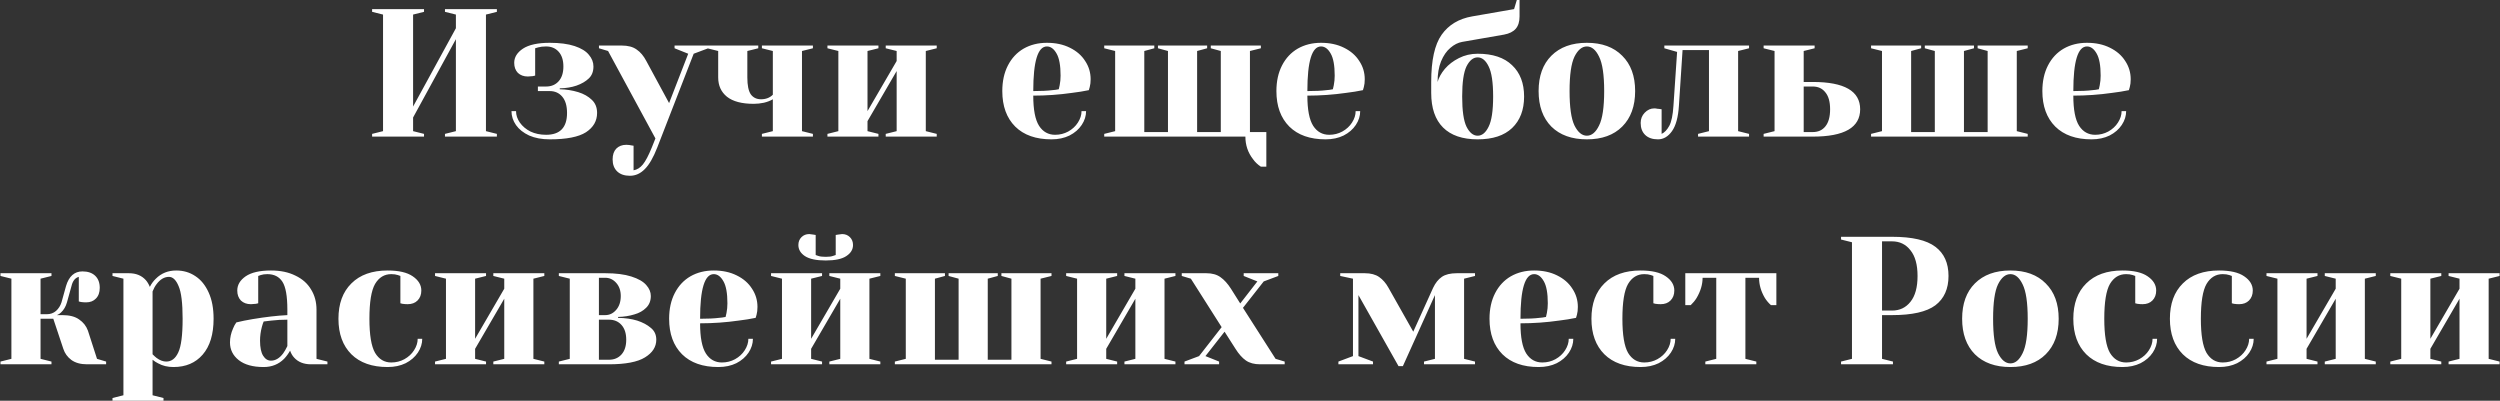 <?xml version="1.0" encoding="UTF-8"?> <svg xmlns="http://www.w3.org/2000/svg" width="549" height="88" viewBox="0 0 549 88" fill="none"><rect x="0" y="0" width="549" height="88" fill="#333333" stroke="none"/> <path d="M81.715 30V29.4L84.115 28.8V3.2L81.715 2.6V2H93.115V2.6L90.715 3.2V23.4L100.115 6.2V3.2L97.715 2.6V2H109.115V2.6L106.715 3.2V28.8L109.115 29.4V30H97.715V29.4L100.115 28.8V8.6L90.715 25.8V28.8L93.115 29.4V30H81.715ZM120.721 30.6C118.988 30.6 117.481 30.32 116.201 29.76C114.948 29.173 113.988 28.413 113.321 27.48C112.654 26.52 112.321 25.493 112.321 24.4H113.321C113.321 25.28 113.601 26.12 114.161 26.92C114.721 27.72 115.494 28.373 116.481 28.88C117.494 29.36 118.641 29.6 119.921 29.6C122.988 29.6 124.521 28 124.521 24.8C124.521 23.253 124.174 22.067 123.481 21.24C122.788 20.413 121.868 20 120.721 20H118.121V19H119.921C121.068 19 121.988 18.613 122.681 17.84C123.374 17.067 123.721 15.987 123.721 14.6C123.721 13.213 123.374 12.133 122.681 11.36C121.988 10.587 121.068 10.2 119.921 10.2C119.254 10.2 118.681 10.267 118.201 10.4L117.521 10.6V16.6L117.001 16.72C116.574 16.773 116.214 16.8 115.921 16.8C115.014 16.8 114.281 16.533 113.721 16C113.188 15.44 112.921 14.707 112.921 13.8C112.921 12.573 113.561 11.533 114.841 10.68C116.148 9.827 118.108 9.4 120.721 9.4C122.934 9.4 124.761 9.64 126.201 10.12C127.641 10.6 128.681 11.24 129.321 12.04C129.988 12.813 130.321 13.667 130.321 14.6C130.321 15.72 129.974 16.6 129.281 17.24C128.614 17.88 127.721 18.4 126.601 18.8C125.508 19.173 124.281 19.373 122.921 19.4V19.6C124.334 19.627 125.694 19.84 127.001 20.24C128.201 20.613 129.188 21.173 129.961 21.92C130.734 22.64 131.121 23.6 131.121 24.8C131.121 26.56 130.308 27.973 128.681 29.04C127.054 30.08 124.401 30.6 120.721 30.6ZM138.332 38.6C137.132 38.6 136.199 38.28 135.532 37.64C134.865 37 134.532 36.12 134.532 35C134.532 33.987 134.799 33.2 135.332 32.64C135.892 32.08 136.625 31.8 137.532 31.8C137.745 31.8 137.959 31.813 138.172 31.84C138.385 31.893 138.532 31.92 138.612 31.92L139.132 32V37.4C139.905 37.267 140.585 36.84 141.172 36.12C141.759 35.4 142.412 34.16 143.132 32.4L143.932 30.4L133.532 11.2L131.532 10.6V10H136.532C137.919 10 139.012 10.293 139.812 10.88C140.639 11.44 141.345 12.28 141.932 13.4L146.932 22.64L151.132 11.8L148.132 10.6V10H155.532V10.6L152.332 11.8L144.332 32.4C143.479 34.587 142.572 36.16 141.612 37.12C140.652 38.107 139.559 38.6 138.332 38.6ZM167.315 29.4L169.715 28.8V21.8C169.182 22.12 168.528 22.373 167.755 22.56C167.008 22.72 166.262 22.8 165.515 22.8C162.902 22.8 160.942 22.28 159.635 21.24C158.355 20.2 157.715 18.787 157.715 17V11.2L155.315 10.6V10H166.515V10.6L164.115 11.2V17C164.115 18.733 164.368 19.973 164.875 20.72C165.408 21.44 166.155 21.8 167.115 21.8C168.182 21.8 169.048 21.467 169.715 20.8V11.2L167.315 10.6V10H178.515V10.6L176.115 11.2V28.8L178.515 29.4V30H167.315V29.4ZM181.705 30V29.4L184.105 28.8V11.2L181.705 10.6V10H192.905V10.6L190.505 11.2V24.4L196.905 13.4V11.2L194.505 10.6V10H205.705V10.6L203.305 11.2V28.8L205.705 29.4V30H194.505V29.4L196.905 28.8V15.6L190.505 26.6V28.8L192.905 29.4V30H181.705ZM230.904 30.6C227.491 30.6 224.837 29.667 222.944 27.8C221.051 25.907 220.104 23.307 220.104 20C220.104 17.84 220.517 15.96 221.344 14.36C222.171 12.76 223.317 11.533 224.784 10.68C226.277 9.827 227.984 9.4 229.904 9.4C231.824 9.4 233.504 9.76 234.944 10.48C236.411 11.2 237.531 12.173 238.304 13.4C239.104 14.6 239.504 15.933 239.504 17.4C239.504 18.067 239.437 18.64 239.304 19.12L239.104 19.8C237.957 20.04 236.717 20.24 235.384 20.4C232.584 20.8 229.757 21 226.904 21C226.904 24.093 227.331 26.307 228.184 27.64C229.037 28.947 230.211 29.6 231.704 29.6C232.744 29.6 233.704 29.36 234.584 28.88C235.491 28.373 236.197 27.72 236.704 26.92C237.237 26.093 237.504 25.253 237.504 24.4H238.504C238.504 25.467 238.184 26.48 237.544 27.44C236.904 28.4 236.011 29.173 234.864 29.76C233.717 30.32 232.397 30.6 230.904 30.6ZM226.904 20C228.611 20 229.997 19.933 231.064 19.8C231.517 19.773 231.997 19.707 232.504 19.6C232.531 19.467 232.597 19.173 232.704 18.72C232.837 18.053 232.904 17.347 232.904 16.6C232.904 14.387 232.611 12.773 232.024 11.76C231.437 10.72 230.731 10.2 229.904 10.2C227.904 10.2 226.904 13.467 226.904 20ZM276.887 36.6C276.193 36.147 275.62 35.6 275.167 34.96C274.047 33.52 273.487 31.867 273.487 30H242.487V29.4L244.887 28.8V11.2L242.487 10.6V10H253.487V10.6L251.287 11.2V29H256.487V11.2L254.287 10.6V10H265.087V10.6L262.887 11.2V29H268.087V11.2L265.887 10.6V10H276.887V10.6L274.487 11.2V29H278.087V36.6H276.887ZM291.099 30.6C287.686 30.6 285.033 29.667 283.139 27.8C281.246 25.907 280.299 23.307 280.299 20C280.299 17.84 280.713 15.96 281.539 14.36C282.366 12.76 283.513 11.533 284.979 10.68C286.473 9.827 288.179 9.4 290.099 9.4C292.019 9.4 293.699 9.76 295.139 10.48C296.606 11.2 297.726 12.173 298.499 13.4C299.299 14.6 299.699 15.933 299.699 17.4C299.699 18.067 299.633 18.64 299.499 19.12L299.299 19.8C298.153 20.04 296.913 20.24 295.579 20.4C292.779 20.8 289.953 21 287.099 21C287.099 24.093 287.526 26.307 288.379 27.64C289.233 28.947 290.406 29.6 291.899 29.6C292.939 29.6 293.899 29.36 294.779 28.88C295.686 28.373 296.393 27.72 296.899 26.92C297.433 26.093 297.699 25.253 297.699 24.4H298.699C298.699 25.467 298.379 26.48 297.739 27.44C297.099 28.4 296.206 29.173 295.059 29.76C293.913 30.32 292.593 30.6 291.099 30.6ZM287.099 20C288.806 20 290.193 19.933 291.259 19.8C291.713 19.773 292.193 19.707 292.699 19.6C292.726 19.467 292.793 19.173 292.899 18.72C293.033 18.053 293.099 17.347 293.099 16.6C293.099 14.387 292.806 12.773 292.219 11.76C291.633 10.72 290.926 10.2 290.099 10.2C288.099 10.2 287.099 13.467 287.099 20ZM324.493 30.6C321.16 30.6 318.626 29.733 316.893 28C315.16 26.267 314.293 23.733 314.293 20.4V18C314.293 13.253 315.053 9.8 316.573 7.64C318.12 5.453 320.36 4.107 323.293 3.6L332.493 2L333.093 -2.38419e-06H333.693V3.6C333.693 4.773 333.413 5.68 332.853 6.32C332.293 6.96 331.44 7.387 330.293 7.6L321.093 9.2C320.186 9.36 319.32 9.8 318.493 10.52C317.666 11.213 316.986 12.2 316.453 13.48C315.946 14.733 315.693 16.24 315.693 18C315.96 17.04 316.493 16.08 317.293 15.12C318.12 14.16 319.146 13.373 320.373 12.76C321.626 12.12 323 11.8 324.493 11.8C327.8 11.8 330.32 12.64 332.053 14.32C333.813 15.973 334.693 18.267 334.693 21.2C334.693 24.133 333.813 26.44 332.053 28.12C330.32 29.773 327.8 30.6 324.493 30.6ZM324.493 29.8C325.453 29.8 326.253 29.147 326.893 27.84C327.56 26.533 327.893 24.32 327.893 21.2C327.893 18.08 327.56 15.867 326.893 14.56C326.253 13.253 325.453 12.6 324.493 12.6C323.533 12.6 322.72 13.253 322.053 14.56C321.413 15.867 321.093 18.08 321.093 21.2C321.093 24.32 321.413 26.533 322.053 27.84C322.72 29.147 323.533 29.8 324.493 29.8ZM348.477 30.6C345.171 30.6 342.571 29.667 340.677 27.8C338.811 25.907 337.877 23.307 337.877 20C337.877 16.693 338.811 14.107 340.677 12.24C342.571 10.347 345.171 9.4 348.477 9.4C351.784 9.4 354.371 10.347 356.237 12.24C358.131 14.107 359.077 16.693 359.077 20C359.077 23.307 358.131 25.907 356.237 27.8C354.371 29.667 351.784 30.6 348.477 30.6ZM348.477 29.8C349.544 29.8 350.437 29.053 351.157 27.56C351.904 26.067 352.277 23.547 352.277 20C352.277 16.453 351.904 13.933 351.157 12.44C350.437 10.947 349.544 10.2 348.477 10.2C347.411 10.2 346.504 10.947 345.757 12.44C345.037 13.933 344.677 16.453 344.677 20C344.677 23.547 345.037 26.067 345.757 27.56C346.504 29.053 347.411 29.8 348.477 29.8ZM364.091 30.6C362.891 30.6 361.958 30.28 361.291 29.64C360.625 29 360.291 28.12 360.291 27C360.291 26.12 360.585 25.373 361.171 24.76C361.785 24.12 362.491 23.8 363.291 23.8C363.505 23.8 363.718 23.827 363.931 23.88C364.145 23.907 364.291 23.92 364.371 23.92L364.891 24V29.4C365.531 29.107 366.091 28.52 366.571 27.64C367.051 26.76 367.358 25.28 367.491 23.2L368.291 11.4L365.491 10.6V10H384.091V10.6L381.691 11.2V28.8L384.091 29.4V30H372.891V29.4L375.291 28.8V11H369.491L368.691 23.2C368.531 25.733 368.025 27.6 367.171 28.8C366.318 30 365.291 30.6 364.091 30.6ZM387.291 29.4L389.691 28.8V11.2L387.291 10.6V10H398.491V10.6L396.091 11.2V18H398.091C405.025 18 408.491 20 408.491 24C408.491 28 405.025 30 398.091 30H387.291V29.4ZM398.091 29C399.265 29 400.185 28.587 400.851 27.76C401.545 26.907 401.891 25.653 401.891 24C401.891 22.347 401.545 21.107 400.851 20.28C400.185 19.427 399.265 19 398.091 19H396.091V29H398.091ZM410.885 30V29.4L413.285 28.8V11.2L410.885 10.6V10H421.885V10.6L419.685 11.2V29H424.885V11.2L422.685 10.6V10H433.485V10.6L431.285 11.2V29H436.485V11.2L434.285 10.6V10H445.285V10.6L442.885 11.2V28.8L445.285 29.4V30H410.885ZM459.302 30.6C455.889 30.6 453.236 29.667 451.342 27.8C449.449 25.907 448.502 23.307 448.502 20C448.502 17.84 448.916 15.96 449.742 14.36C450.569 12.76 451.716 11.533 453.182 10.68C454.676 9.827 456.382 9.4 458.302 9.4C460.222 9.4 461.902 9.76 463.342 10.48C464.809 11.2 465.929 12.173 466.702 13.4C467.502 14.6 467.902 15.933 467.902 17.4C467.902 18.067 467.836 18.64 467.702 19.12L467.502 19.8C466.356 20.04 465.116 20.24 463.782 20.4C460.982 20.8 458.156 21 455.302 21C455.302 24.093 455.729 26.307 456.582 27.64C457.436 28.947 458.609 29.6 460.102 29.6C461.142 29.6 462.102 29.36 462.982 28.88C463.889 28.373 464.596 27.72 465.102 26.92C465.636 26.093 465.902 25.253 465.902 24.4H466.902C466.902 25.467 466.582 26.48 465.942 27.44C465.302 28.4 464.409 29.173 463.262 29.76C462.116 30.32 460.796 30.6 459.302 30.6ZM455.302 20C457.009 20 458.396 19.933 459.462 19.8C459.916 19.773 460.396 19.707 460.902 19.6C460.929 19.467 460.996 19.173 461.102 18.72C461.236 18.053 461.302 17.347 461.302 16.6C461.302 14.387 461.009 12.773 460.422 11.76C459.836 10.72 459.129 10.2 458.302 10.2C456.302 10.2 455.302 13.467 455.302 20ZM0.104 79.4L2.504 78.8V61.2L0.104 60.6V60H11.304V60.6L8.904 61.2V69H10.304C11.077 69 11.744 68.76 12.304 68.28C12.864 67.773 13.264 67.147 13.504 66.4L14.504 62.8C15.144 60.667 16.344 59.6 18.104 59.6C19.304 59.6 20.237 59.92 20.904 60.56C21.571 61.2 21.904 62.08 21.904 63.2C21.904 64.213 21.624 65 21.064 65.56C20.531 66.12 19.811 66.4 18.904 66.4C18.531 66.4 18.157 66.373 17.784 66.32L17.304 66.2V60.8C16.504 61.013 15.971 61.68 15.704 62.8L14.704 66.4C14.437 67.333 13.997 68.08 13.384 68.64C13.171 68.853 12.877 69.04 12.504 69.2H13.704C15.277 69.2 16.504 69.52 17.384 70.16C18.291 70.773 18.931 71.587 19.304 72.6L21.304 78.8L23.304 79.4V80H19.104C17.691 80 16.544 79.68 15.664 79.04C14.811 78.4 14.224 77.587 13.904 76.6L11.704 70H8.904V78.8L11.304 79.4V80H0.104V79.4ZM24.704 87.4L27.104 86.8V61.2L24.704 60.6V60H28.304C29.877 60 31.117 60.507 32.024 61.52C32.371 61.92 32.664 62.413 32.904 63C33.251 62.307 33.691 61.707 34.224 61.2C35.424 60 36.917 59.4 38.704 59.4C40.277 59.4 41.677 59.813 42.904 60.64C44.131 61.44 45.104 62.64 45.824 64.24C46.544 65.813 46.904 67.733 46.904 70C46.904 73.413 46.104 76.04 44.504 77.88C42.931 79.693 40.797 80.6 38.104 80.6C36.824 80.6 35.704 80.333 34.744 79.8C34.344 79.613 33.931 79.347 33.504 79V86.8L35.904 87.4V88H24.704V87.4ZM36.504 79.4C37.651 79.4 38.531 78.733 39.144 77.4C39.784 76.067 40.104 73.6 40.104 70C40.104 66.56 39.811 64.173 39.224 62.84C38.664 61.48 37.957 60.8 37.104 60.8C36.091 60.8 35.184 61.333 34.384 62.4C34.037 62.853 33.744 63.387 33.504 64V77.8C33.877 78.173 34.171 78.44 34.384 78.6C35.104 79.133 35.811 79.4 36.504 79.4ZM57.904 80.6C55.531 80.6 53.704 80.093 52.424 79.08C51.144 78.067 50.504 76.773 50.504 75.2C50.504 74.16 50.731 73.133 51.184 72.12C51.371 71.64 51.611 71.2 51.904 70.8C52.997 70.533 54.184 70.293 55.464 70.08C58.344 69.6 60.891 69.307 63.104 69.2V68C63.104 65.04 62.744 63 62.024 61.88C61.304 60.76 60.197 60.2 58.704 60.2C58.144 60.2 57.664 60.267 57.264 60.4L56.704 60.6V66.6L56.184 66.72C55.757 66.773 55.397 66.8 55.104 66.8C54.197 66.8 53.464 66.533 52.904 66C52.371 65.44 52.104 64.707 52.104 63.8C52.104 62.573 52.717 61.533 53.944 60.68C55.197 59.827 57.051 59.4 59.504 59.4C61.584 59.4 63.371 59.773 64.864 60.52C66.384 61.24 67.531 62.253 68.304 63.56C69.104 64.84 69.504 66.32 69.504 68V78.8L71.904 79.4V80H68.304C66.704 80 65.464 79.507 64.584 78.52C64.211 78.12 63.917 77.613 63.704 77C63.331 77.667 62.891 78.267 62.384 78.8C61.184 80 59.691 80.6 57.904 80.6ZM59.504 79.2C60.491 79.2 61.384 78.667 62.184 77.6C62.477 77.2 62.784 76.667 63.104 76V70.2C61.877 70.2 60.704 70.267 59.584 70.4C58.757 70.507 58.197 70.573 57.904 70.6C57.771 70.893 57.637 71.293 57.504 71.8C57.237 72.813 57.104 73.813 57.104 74.8C57.104 76.293 57.331 77.4 57.784 78.12C58.237 78.84 58.811 79.2 59.504 79.2ZM85.123 80.6C81.709 80.6 79.056 79.667 77.163 77.8C75.269 75.907 74.323 73.307 74.323 70C74.323 66.693 75.269 64.107 77.163 62.24C79.056 60.347 81.709 59.4 85.123 59.4C87.576 59.4 89.416 59.827 90.643 60.68C91.896 61.533 92.523 62.573 92.523 63.8C92.523 64.707 92.243 65.44 91.683 66C91.149 66.533 90.429 66.8 89.523 66.8C89.149 66.8 88.776 66.773 88.403 66.72L87.923 66.6V60.6L87.363 60.4C86.963 60.267 86.483 60.2 85.923 60.2C84.403 60.2 83.216 60.92 82.363 62.36C81.536 63.8 81.123 66.347 81.123 70C81.123 73.547 81.536 76.04 82.363 77.48C83.216 78.893 84.403 79.6 85.923 79.6C86.963 79.6 87.923 79.36 88.803 78.88C89.709 78.373 90.416 77.72 90.923 76.92C91.456 76.093 91.723 75.253 91.723 74.4H92.723C92.723 75.467 92.403 76.48 91.763 77.44C91.123 78.4 90.229 79.173 89.083 79.76C87.936 80.32 86.616 80.6 85.123 80.6ZM95.534 80V79.4L97.934 78.8V61.2L95.534 60.6V60H106.734V60.6L104.334 61.2V74.4L110.734 63.4V61.2L108.334 60.6V60H119.534V60.6L117.134 61.2V78.8L119.534 79.4V80H108.334V79.4L110.734 78.8V65.6L104.334 76.6V78.8L106.734 79.4V80H95.534ZM122.721 79.4L125.121 78.8V61.2L122.721 60.6V60H132.921C135.241 60 137.148 60.24 138.641 60.72C140.161 61.2 141.254 61.827 141.921 62.6C142.588 63.347 142.921 64.147 142.921 65C142.921 66.067 142.574 66.933 141.881 67.6C141.214 68.267 140.361 68.747 139.321 69.04C138.201 69.387 137.001 69.573 135.721 69.6V69.8C137.294 69.827 138.694 70.027 139.921 70.4C141.148 70.8 142.148 71.333 142.921 72C143.721 72.64 144.121 73.507 144.121 74.6C144.121 76.173 143.294 77.467 141.641 78.48C140.014 79.493 137.374 80 133.721 80H122.721V79.4ZM132.921 69.2C133.854 69.2 134.654 68.813 135.321 68.04C135.988 67.267 136.321 66.253 136.321 65C136.321 63.827 135.988 62.867 135.321 62.12C134.654 61.373 133.854 61 132.921 61H131.521V69.2H132.921ZM133.721 79C134.868 79 135.788 78.613 136.481 77.84C137.174 77.067 137.521 75.987 137.521 74.6C137.521 73.213 137.174 72.133 136.481 71.36C135.788 70.587 134.868 70.2 133.721 70.2H131.521V79H133.721ZM157.74 80.6C154.327 80.6 151.673 79.667 149.78 77.8C147.887 75.907 146.94 73.307 146.94 70C146.94 67.84 147.353 65.96 148.18 64.36C149.007 62.76 150.153 61.533 151.62 60.68C153.113 59.827 154.82 59.4 156.74 59.4C158.66 59.4 160.34 59.76 161.78 60.48C163.247 61.2 164.367 62.173 165.14 63.4C165.94 64.6 166.34 65.933 166.34 67.4C166.34 68.067 166.273 68.64 166.14 69.12L165.94 69.8C164.793 70.04 163.553 70.24 162.22 70.4C159.42 70.8 156.593 71 153.74 71C153.74 74.093 154.167 76.307 155.02 77.64C155.873 78.947 157.047 79.6 158.54 79.6C159.58 79.6 160.54 79.36 161.42 78.88C162.327 78.373 163.033 77.72 163.54 76.92C164.073 76.093 164.34 75.253 164.34 74.4H165.34C165.34 75.467 165.02 76.48 164.38 77.44C163.74 78.4 162.847 79.173 161.7 79.76C160.553 80.32 159.233 80.6 157.74 80.6ZM153.74 70C155.447 70 156.833 69.933 157.9 69.8C158.353 69.773 158.833 69.707 159.34 69.6C159.367 69.467 159.433 69.173 159.54 68.72C159.673 68.053 159.74 67.347 159.74 66.6C159.74 64.387 159.447 62.773 158.86 61.76C158.273 60.72 157.567 60.2 156.74 60.2C154.74 60.2 153.74 63.467 153.74 70ZM181.323 57.2C179.269 57.2 177.749 56.88 176.763 56.24C175.803 55.6 175.323 54.787 175.323 53.8C175.323 53.107 175.549 52.533 176.003 52.08C176.456 51.627 177.029 51.4 177.723 51.4C177.776 51.4 178.083 51.44 178.643 51.52L179.123 51.6V56C179.149 56 179.336 56.067 179.683 56.2C180.056 56.333 180.603 56.4 181.323 56.4C182.043 56.4 182.576 56.333 182.923 56.2C183.296 56.067 183.496 56 183.523 56V51.6L184.003 51.52C184.563 51.44 184.869 51.4 184.923 51.4C185.616 51.4 186.189 51.627 186.643 52.08C187.096 52.533 187.323 53.107 187.323 53.8C187.323 54.787 186.829 55.6 185.843 56.24C184.883 56.88 183.376 57.2 181.323 57.2ZM169.323 80V79.4L171.723 78.8V61.2L169.323 60.6V60H180.523V60.6L178.123 61.2V74.4L184.523 63.4V61.2L182.123 60.6V60H193.323V60.6L190.923 61.2V78.8L193.323 79.4V80H182.123V79.4L184.523 78.8V65.6L178.123 76.6V78.8L180.523 79.4V80H169.323ZM196.51 80V79.4L198.91 78.8V61.2L196.51 60.6V60H207.51V60.6L205.31 61.2V79H210.51V61.2L208.31 60.6V60H219.11V60.6L216.91 61.2V79H222.11V61.2L219.91 60.6V60H230.91V60.6L228.51 61.2V78.8L230.91 79.4V80H196.51ZM234.127 80V79.4L236.527 78.8V61.2L234.127 60.6V60H245.327V60.6L242.927 61.2V74.4L249.327 63.4V61.2L246.927 60.6V60H258.127V60.6L255.727 61.2V78.8L258.127 79.4V80H246.927V79.4L249.327 78.8V65.6L242.927 76.6V78.8L245.327 79.4V80H234.127ZM260.115 79.4L263.315 78.2L268.275 71.84L261.515 61.2L259.515 60.6V60H264.915C266.195 60 267.235 60.293 268.035 60.88C268.835 61.44 269.595 62.28 270.315 63.4L272.355 66.64L276.115 61.8L273.115 60.6V60H280.715V60.6L277.515 61.8L272.955 67.6L280.115 78.8L282.115 79.4V80H276.715C275.435 80 274.395 79.72 273.595 79.16C272.795 78.6 272.035 77.747 271.315 76.6L268.915 72.84L264.715 78.2L267.715 79.4V80H260.115V79.4ZM298.313 64.8V78.2L301.513 79.4V80H293.913V79.4L297.113 78.2V61.2L294.313 60.6V60H299.713C301.02 60 302.073 60.28 302.873 60.84C303.673 61.4 304.353 62.187 304.913 63.2L310.353 72.84L314.713 63.2C315.22 62.133 315.86 61.333 316.633 60.8C317.407 60.267 318.5 60 319.913 60H323.913V60.6L321.513 61.2V78.8L323.913 79.4V80H312.713V79.4L315.113 78.8V64.8L308.073 80.4H307.113L298.313 64.8ZM337.896 80.6C334.483 80.6 331.829 79.667 329.936 77.8C328.043 75.907 327.096 73.307 327.096 70C327.096 67.84 327.509 65.96 328.336 64.36C329.163 62.76 330.309 61.533 331.776 60.68C333.269 59.827 334.976 59.4 336.896 59.4C338.816 59.4 340.496 59.76 341.936 60.48C343.403 61.2 344.523 62.173 345.296 63.4C346.096 64.6 346.496 65.933 346.496 67.4C346.496 68.067 346.429 68.64 346.296 69.12L346.096 69.8C344.949 70.04 343.709 70.24 342.376 70.4C339.576 70.8 336.749 71 333.896 71C333.896 74.093 334.323 76.307 335.176 77.64C336.029 78.947 337.203 79.6 338.696 79.6C339.736 79.6 340.696 79.36 341.576 78.88C342.483 78.373 343.189 77.72 343.696 76.92C344.229 76.093 344.496 75.253 344.496 74.4H345.496C345.496 75.467 345.176 76.48 344.536 77.44C343.896 78.4 343.003 79.173 341.856 79.76C340.709 80.32 339.389 80.6 337.896 80.6ZM333.896 70C335.603 70 336.989 69.933 338.056 69.8C338.509 69.773 338.989 69.707 339.496 69.6C339.523 69.467 339.589 69.173 339.696 68.72C339.829 68.053 339.896 67.347 339.896 66.6C339.896 64.387 339.603 62.773 339.016 61.76C338.429 60.72 337.723 60.2 336.896 60.2C334.896 60.2 333.896 63.467 333.896 70ZM360.279 80.6C356.866 80.6 354.212 79.667 352.319 77.8C350.426 75.907 349.479 73.307 349.479 70C349.479 66.693 350.426 64.107 352.319 62.24C354.212 60.347 356.866 59.4 360.279 59.4C362.732 59.4 364.572 59.827 365.799 60.68C367.052 61.533 367.679 62.573 367.679 63.8C367.679 64.707 367.399 65.44 366.839 66C366.306 66.533 365.586 66.8 364.679 66.8C364.306 66.8 363.932 66.773 363.559 66.72L363.079 66.6V60.6L362.519 60.4C362.119 60.267 361.639 60.2 361.079 60.2C359.559 60.2 358.372 60.92 357.519 62.36C356.692 63.8 356.279 66.347 356.279 70C356.279 73.547 356.692 76.04 357.519 77.48C358.372 78.893 359.559 79.6 361.079 79.6C362.119 79.6 363.079 79.36 363.959 78.88C364.866 78.373 365.572 77.72 366.079 76.92C366.612 76.093 366.879 75.253 366.879 74.4H367.879C367.879 75.467 367.559 76.48 366.919 77.44C366.279 78.4 365.386 79.173 364.239 79.76C363.092 80.32 361.772 80.6 360.279 80.6ZM374.49 79.4L376.89 78.8V61H373.89C373.89 62.467 373.45 63.947 372.57 65.44C372.223 66 371.797 66.52 371.29 67H370.09V60H390.09V67H388.89C388.383 66.547 387.943 66.027 387.57 65.44C386.717 64 386.29 62.52 386.29 61H383.29V78.8L385.69 79.4V80H374.49V79.4ZM404.293 79.4L406.693 78.8V53.2L404.293 52.6V52H415.493C419.92 52 423.093 52.733 425.013 54.2C426.933 55.64 427.893 57.773 427.893 60.6C427.893 63.427 426.933 65.573 425.013 67.04C423.093 68.48 419.92 69.2 415.493 69.2H413.293V78.8L415.693 79.4V80H404.293V79.4ZM415.493 68.2C417.173 68.2 418.52 67.56 419.533 66.28C420.573 65 421.093 63.107 421.093 60.6C421.093 58.12 420.573 56.24 419.533 54.96C418.52 53.653 417.173 53 415.493 53H413.293V68.2H415.493ZM441.485 80.6C438.178 80.6 435.578 79.667 433.685 77.8C431.818 75.907 430.885 73.307 430.885 70C430.885 66.693 431.818 64.107 433.685 62.24C435.578 60.347 438.178 59.4 441.485 59.4C444.792 59.4 447.378 60.347 449.245 62.24C451.138 64.107 452.085 66.693 452.085 70C452.085 73.307 451.138 75.907 449.245 77.8C447.378 79.667 444.792 80.6 441.485 80.6ZM441.485 79.8C442.552 79.8 443.445 79.053 444.165 77.56C444.912 76.067 445.285 73.547 445.285 70C445.285 66.453 444.912 63.933 444.165 62.44C443.445 60.947 442.552 60.2 441.485 60.2C440.418 60.2 439.512 60.947 438.765 62.44C438.045 63.933 437.685 66.453 437.685 70C437.685 73.547 438.045 76.067 438.765 77.56C439.512 79.053 440.418 79.8 441.485 79.8ZM466.099 80.6C462.686 80.6 460.033 79.667 458.139 77.8C456.246 75.907 455.299 73.307 455.299 70C455.299 66.693 456.246 64.107 458.139 62.24C460.033 60.347 462.686 59.4 466.099 59.4C468.553 59.4 470.393 59.827 471.619 60.68C472.873 61.533 473.499 62.573 473.499 63.8C473.499 64.707 473.219 65.44 472.659 66C472.126 66.533 471.406 66.8 470.499 66.8C470.126 66.8 469.753 66.773 469.379 66.72L468.899 66.6V60.6L468.339 60.4C467.939 60.267 467.459 60.2 466.899 60.2C465.379 60.2 464.193 60.92 463.339 62.36C462.513 63.8 462.099 66.347 462.099 70C462.099 73.547 462.513 76.04 463.339 77.48C464.193 78.893 465.379 79.6 466.899 79.6C467.939 79.6 468.899 79.36 469.779 78.88C470.686 78.373 471.393 77.72 471.899 76.92C472.433 76.093 472.699 75.253 472.699 74.4H473.699C473.699 75.467 473.379 76.48 472.739 77.44C472.099 78.4 471.206 79.173 470.059 79.76C468.913 80.32 467.593 80.6 466.099 80.6ZM487.31 80.6C483.897 80.6 481.243 79.667 479.35 77.8C477.457 75.907 476.51 73.307 476.51 70C476.51 66.693 477.457 64.107 479.35 62.24C481.243 60.347 483.897 59.4 487.31 59.4C489.763 59.4 491.603 59.827 492.83 60.68C494.083 61.533 494.71 62.573 494.71 63.8C494.71 64.707 494.43 65.44 493.87 66C493.337 66.533 492.617 66.8 491.71 66.8C491.337 66.8 490.963 66.773 490.59 66.72L490.11 66.6V60.6L489.55 60.4C489.15 60.267 488.67 60.2 488.11 60.2C486.59 60.2 485.403 60.92 484.55 62.36C483.723 63.8 483.31 66.347 483.31 70C483.31 73.547 483.723 76.04 484.55 77.48C485.403 78.893 486.59 79.6 488.11 79.6C489.15 79.6 490.11 79.36 490.99 78.88C491.897 78.373 492.603 77.72 493.11 76.92C493.643 76.093 493.91 75.253 493.91 74.4H494.91C494.91 75.467 494.59 76.48 493.95 77.44C493.31 78.4 492.417 79.173 491.27 79.76C490.123 80.32 488.803 80.6 487.31 80.6ZM497.721 80V79.4L500.121 78.8V61.2L497.721 60.6V60H508.921V60.6L506.521 61.2V74.4L512.921 63.4V61.2L510.521 60.6V60H521.721V60.6L519.321 61.2V78.8L521.721 79.4V80H510.521V79.4L512.921 78.8V65.6L506.521 76.6V78.8L508.921 79.4V80H497.721ZM524.909 80V79.4L527.309 78.8V61.2L524.909 60.6V60H536.109V60.6L533.709 61.2V74.4L540.109 63.4V61.2L537.709 60.6V60H548.909V60.6L546.509 61.2V78.8L548.909 79.4V80H537.709V79.4L540.109 78.8V65.6L533.709 76.6V78.8L536.109 79.4V80H524.909Z" fill="white"></path> </svg> 